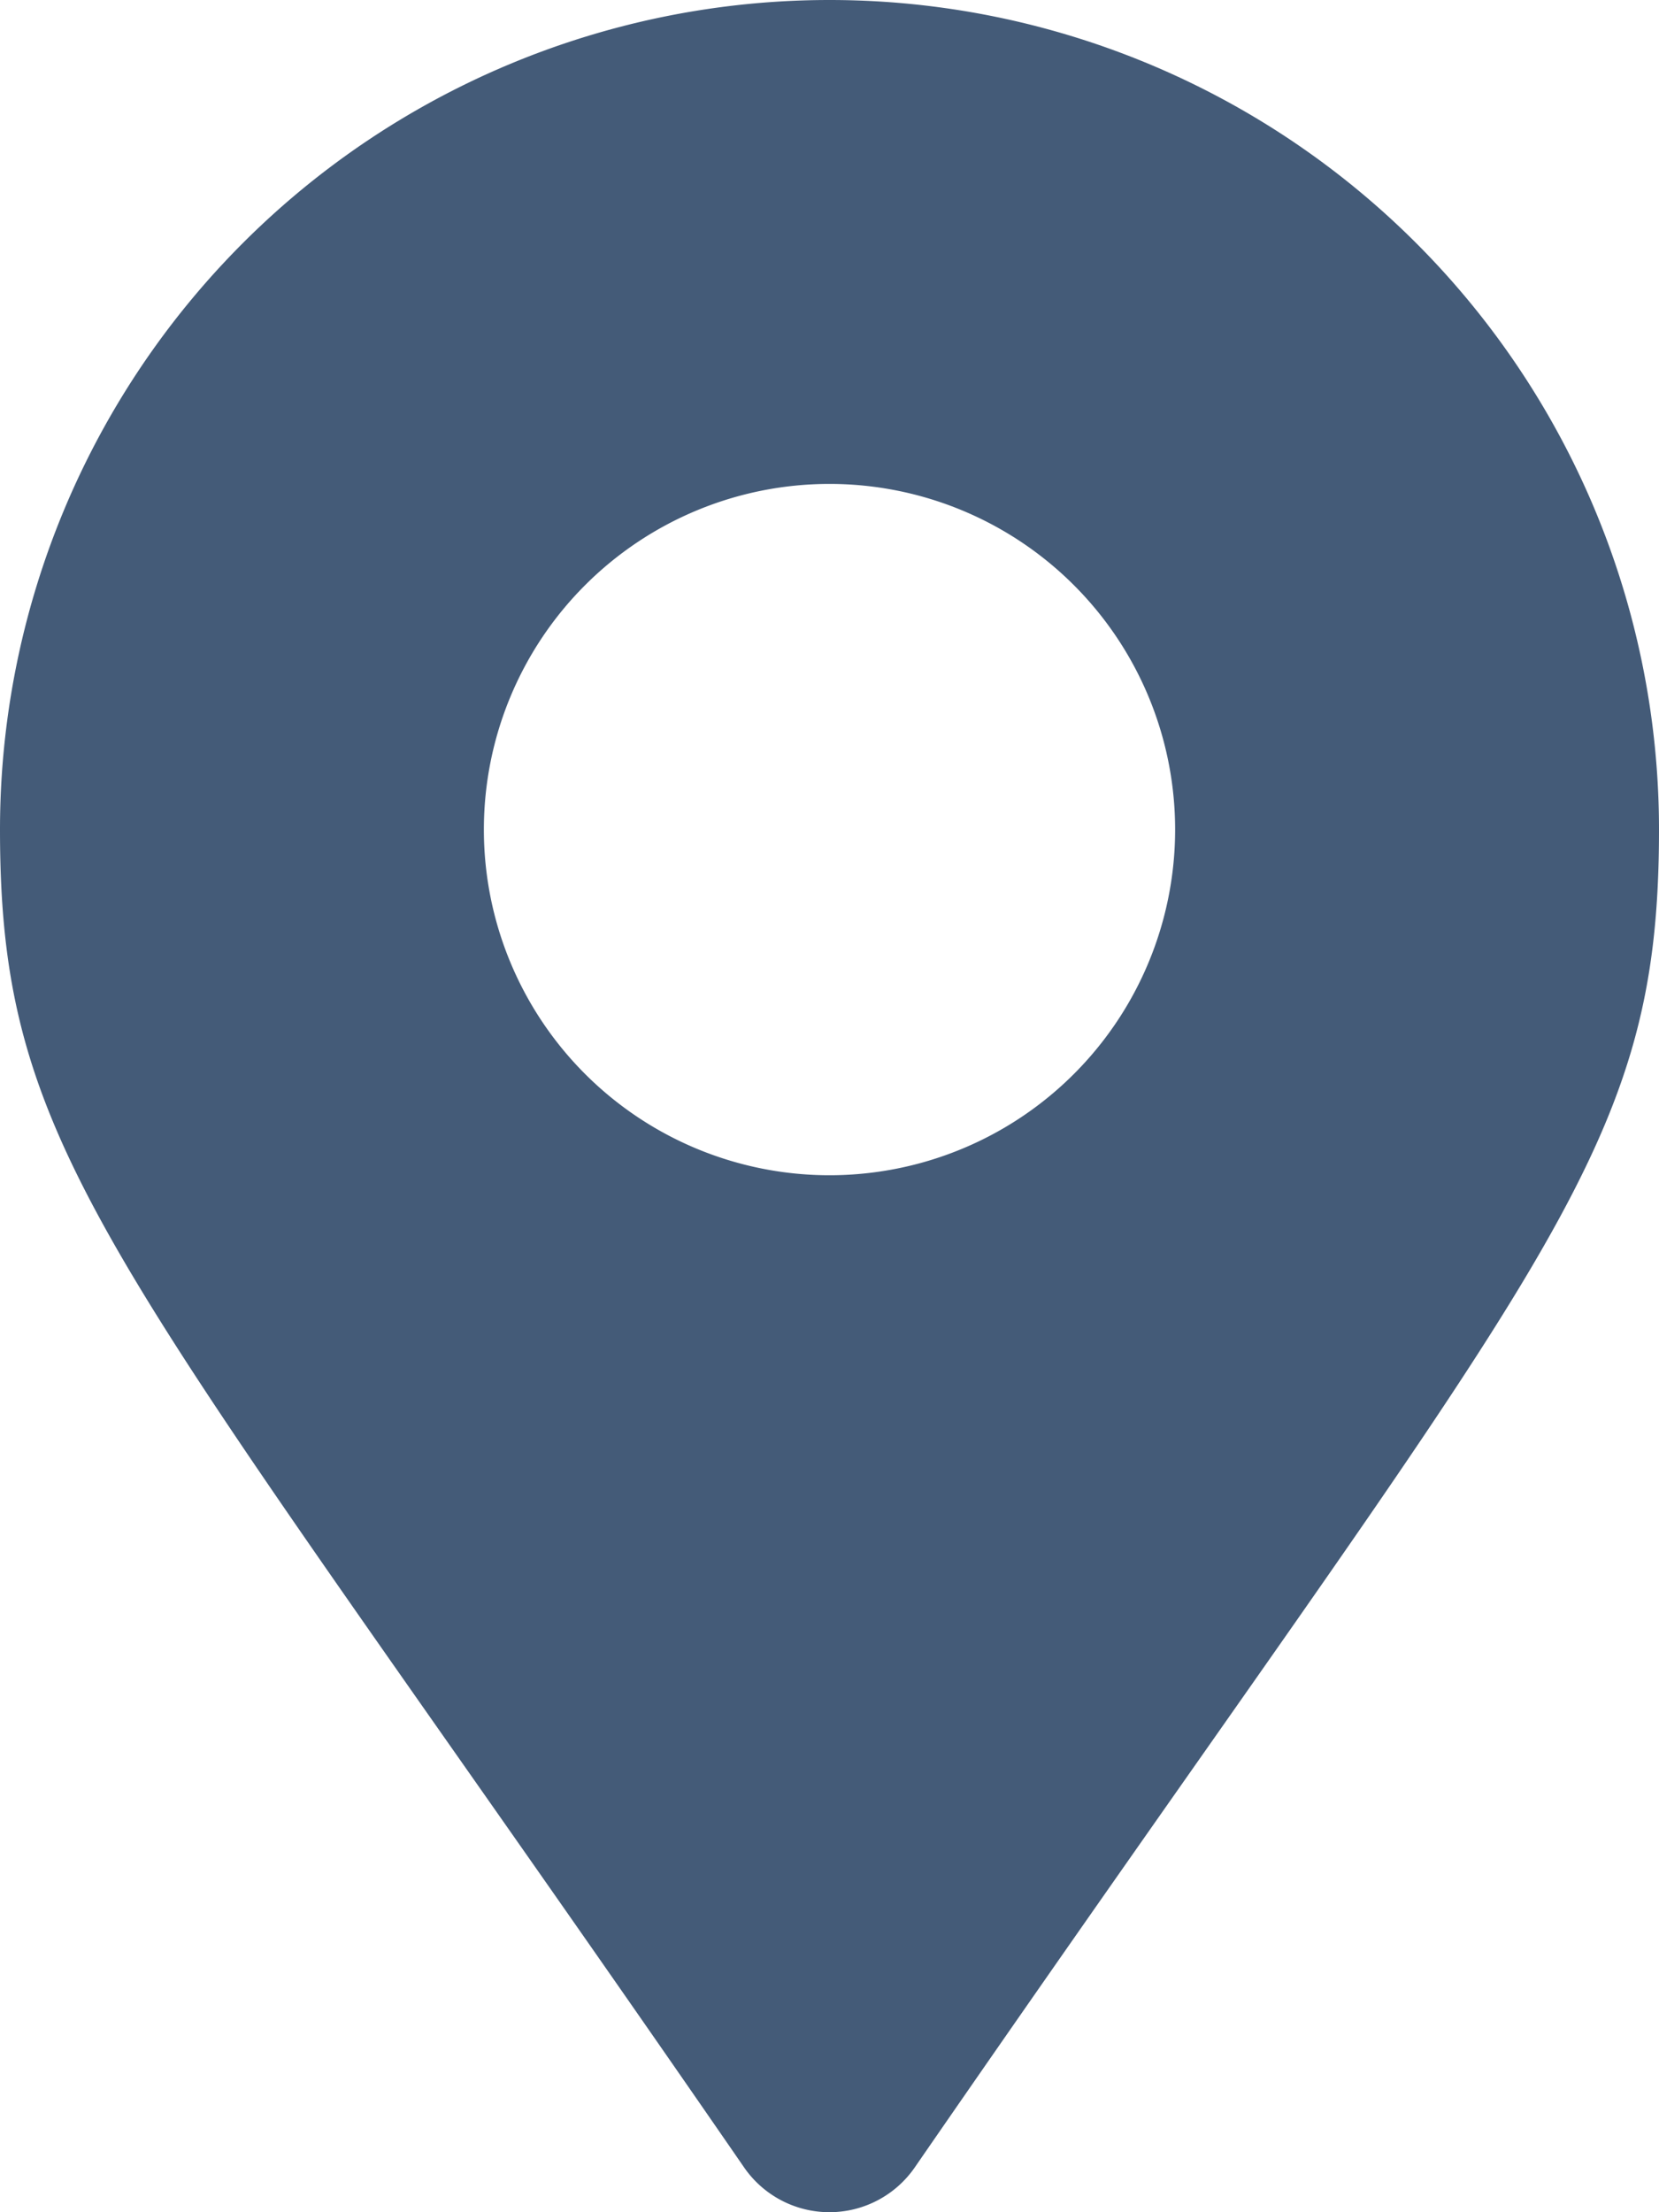 <svg xmlns="http://www.w3.org/2000/svg" width="12" height="16" viewBox="0 0 12 16"><path d="M5.383,1.677a.75.75,0,0,0,1.233,0C11.157-4.905,12-5.581,12-8a6,6,0,0,0-6-6A6,6,0,0,0,0-8C0-5.581.843-4.905,5.383,1.677ZM6-5.5A2.5,2.5,0,0,1,3.5-8,2.5,2.5,0,0,1,6-10.5,2.5,2.5,0,0,1,8.5-8,2.5,2.5,0,0,1,6-5.5Z" transform="translate(0 14)" fill="#445b78"/></svg>